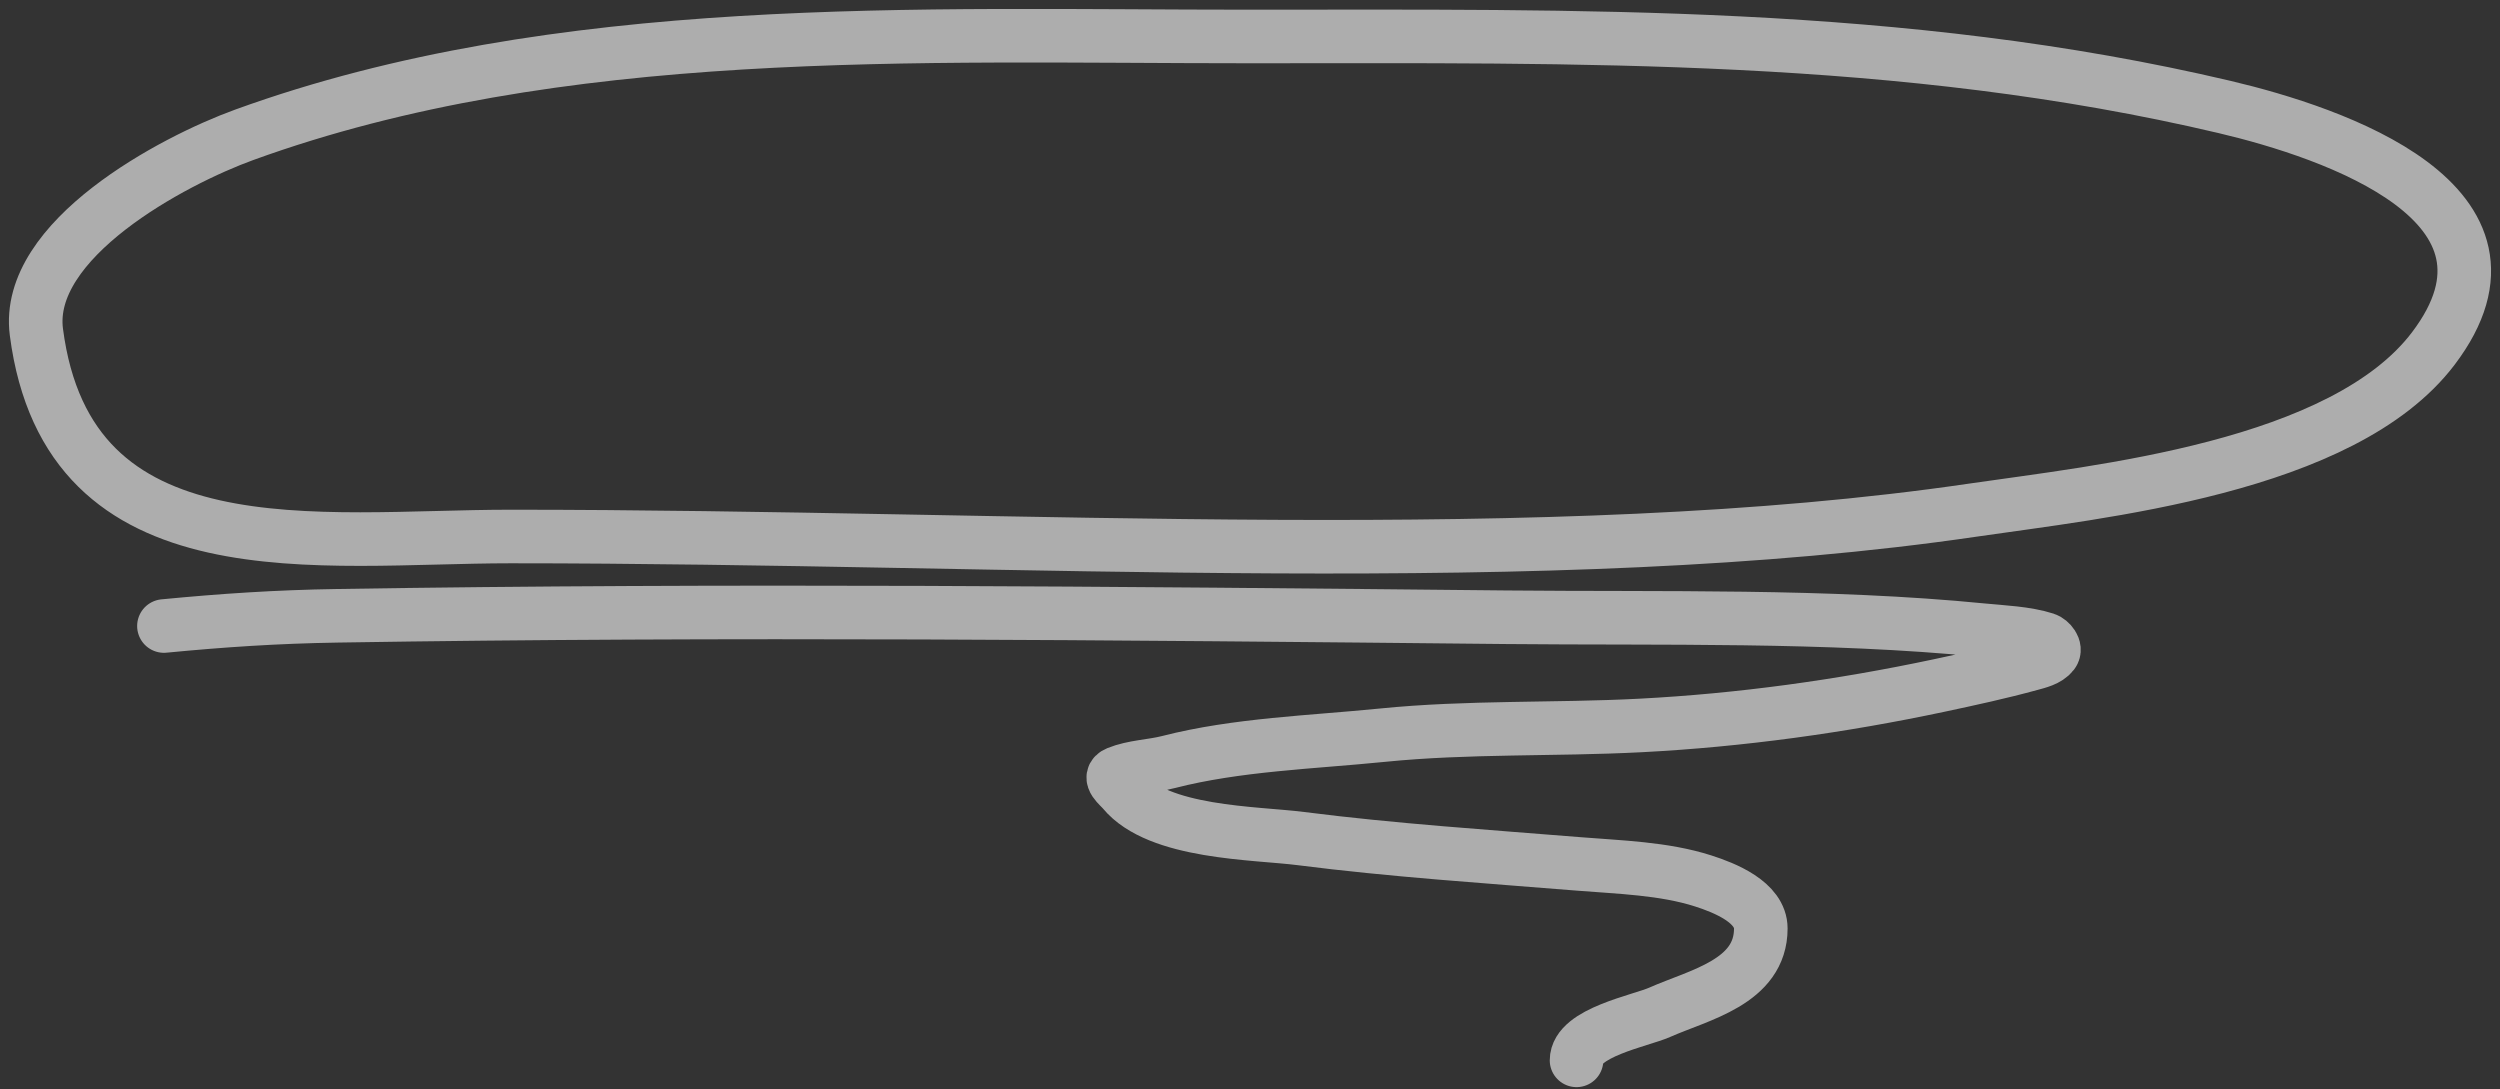 <?xml version="1.0" encoding="UTF-8"?> <svg xmlns="http://www.w3.org/2000/svg" width="140" height="61" viewBox="0 0 140 61" fill="none"><rect x="0" y="0" width="140" height="61" fill="#333333" stroke="none"/> <path d="M28.602 30.044C57.399 30.044 86.763 32.047 110.484 28.567C117.487 27.54 131.204 26.198 136.268 19.514C142.415 11.399 130.694 7.435 124.581 5.992C106.525 1.729 88.428 2.043 69.961 2.043C51.44 2.043 31.339 1.147 13.684 7.547C9.658 9.007 1.367 13.425 2.038 18.596C3.825 32.349 17.89 30.044 28.602 30.044Z" stroke="white" stroke-opacity="0.6" stroke-width="3" stroke-linecap="round"></path> <path d="M9.18 35.057C12.483 34.739 15.47 34.539 18.897 34.484C40.71 34.132 62.543 34.344 84.356 34.566C93.031 34.654 102.284 34.426 111.025 35.289C112.128 35.398 113.46 35.445 114.546 35.794C114.811 35.88 115.174 36.302 114.955 36.586C114.673 36.953 114.119 37.075 113.713 37.187C112.028 37.651 110.304 38.024 108.595 38.388C103.103 39.555 97.47 40.335 91.862 40.626C87.035 40.876 82.217 40.687 77.395 41.172C73.488 41.565 69.255 41.692 65.439 42.673C64.509 42.912 63.461 42.924 62.573 43.287C61.99 43.526 62.666 44.014 62.9 44.297C64.865 46.676 70.293 46.634 72.836 46.959C78.01 47.62 83.2 47.956 88.395 48.378C90.671 48.563 93.176 48.625 95.383 49.334C96.566 49.713 98.605 50.517 98.605 51.995C98.605 54.998 95.145 55.711 92.94 56.69C91.878 57.162 88.286 57.824 88.286 59.379" stroke="white" stroke-opacity="0.6" stroke-width="3" stroke-linecap="round"></path> </svg> 